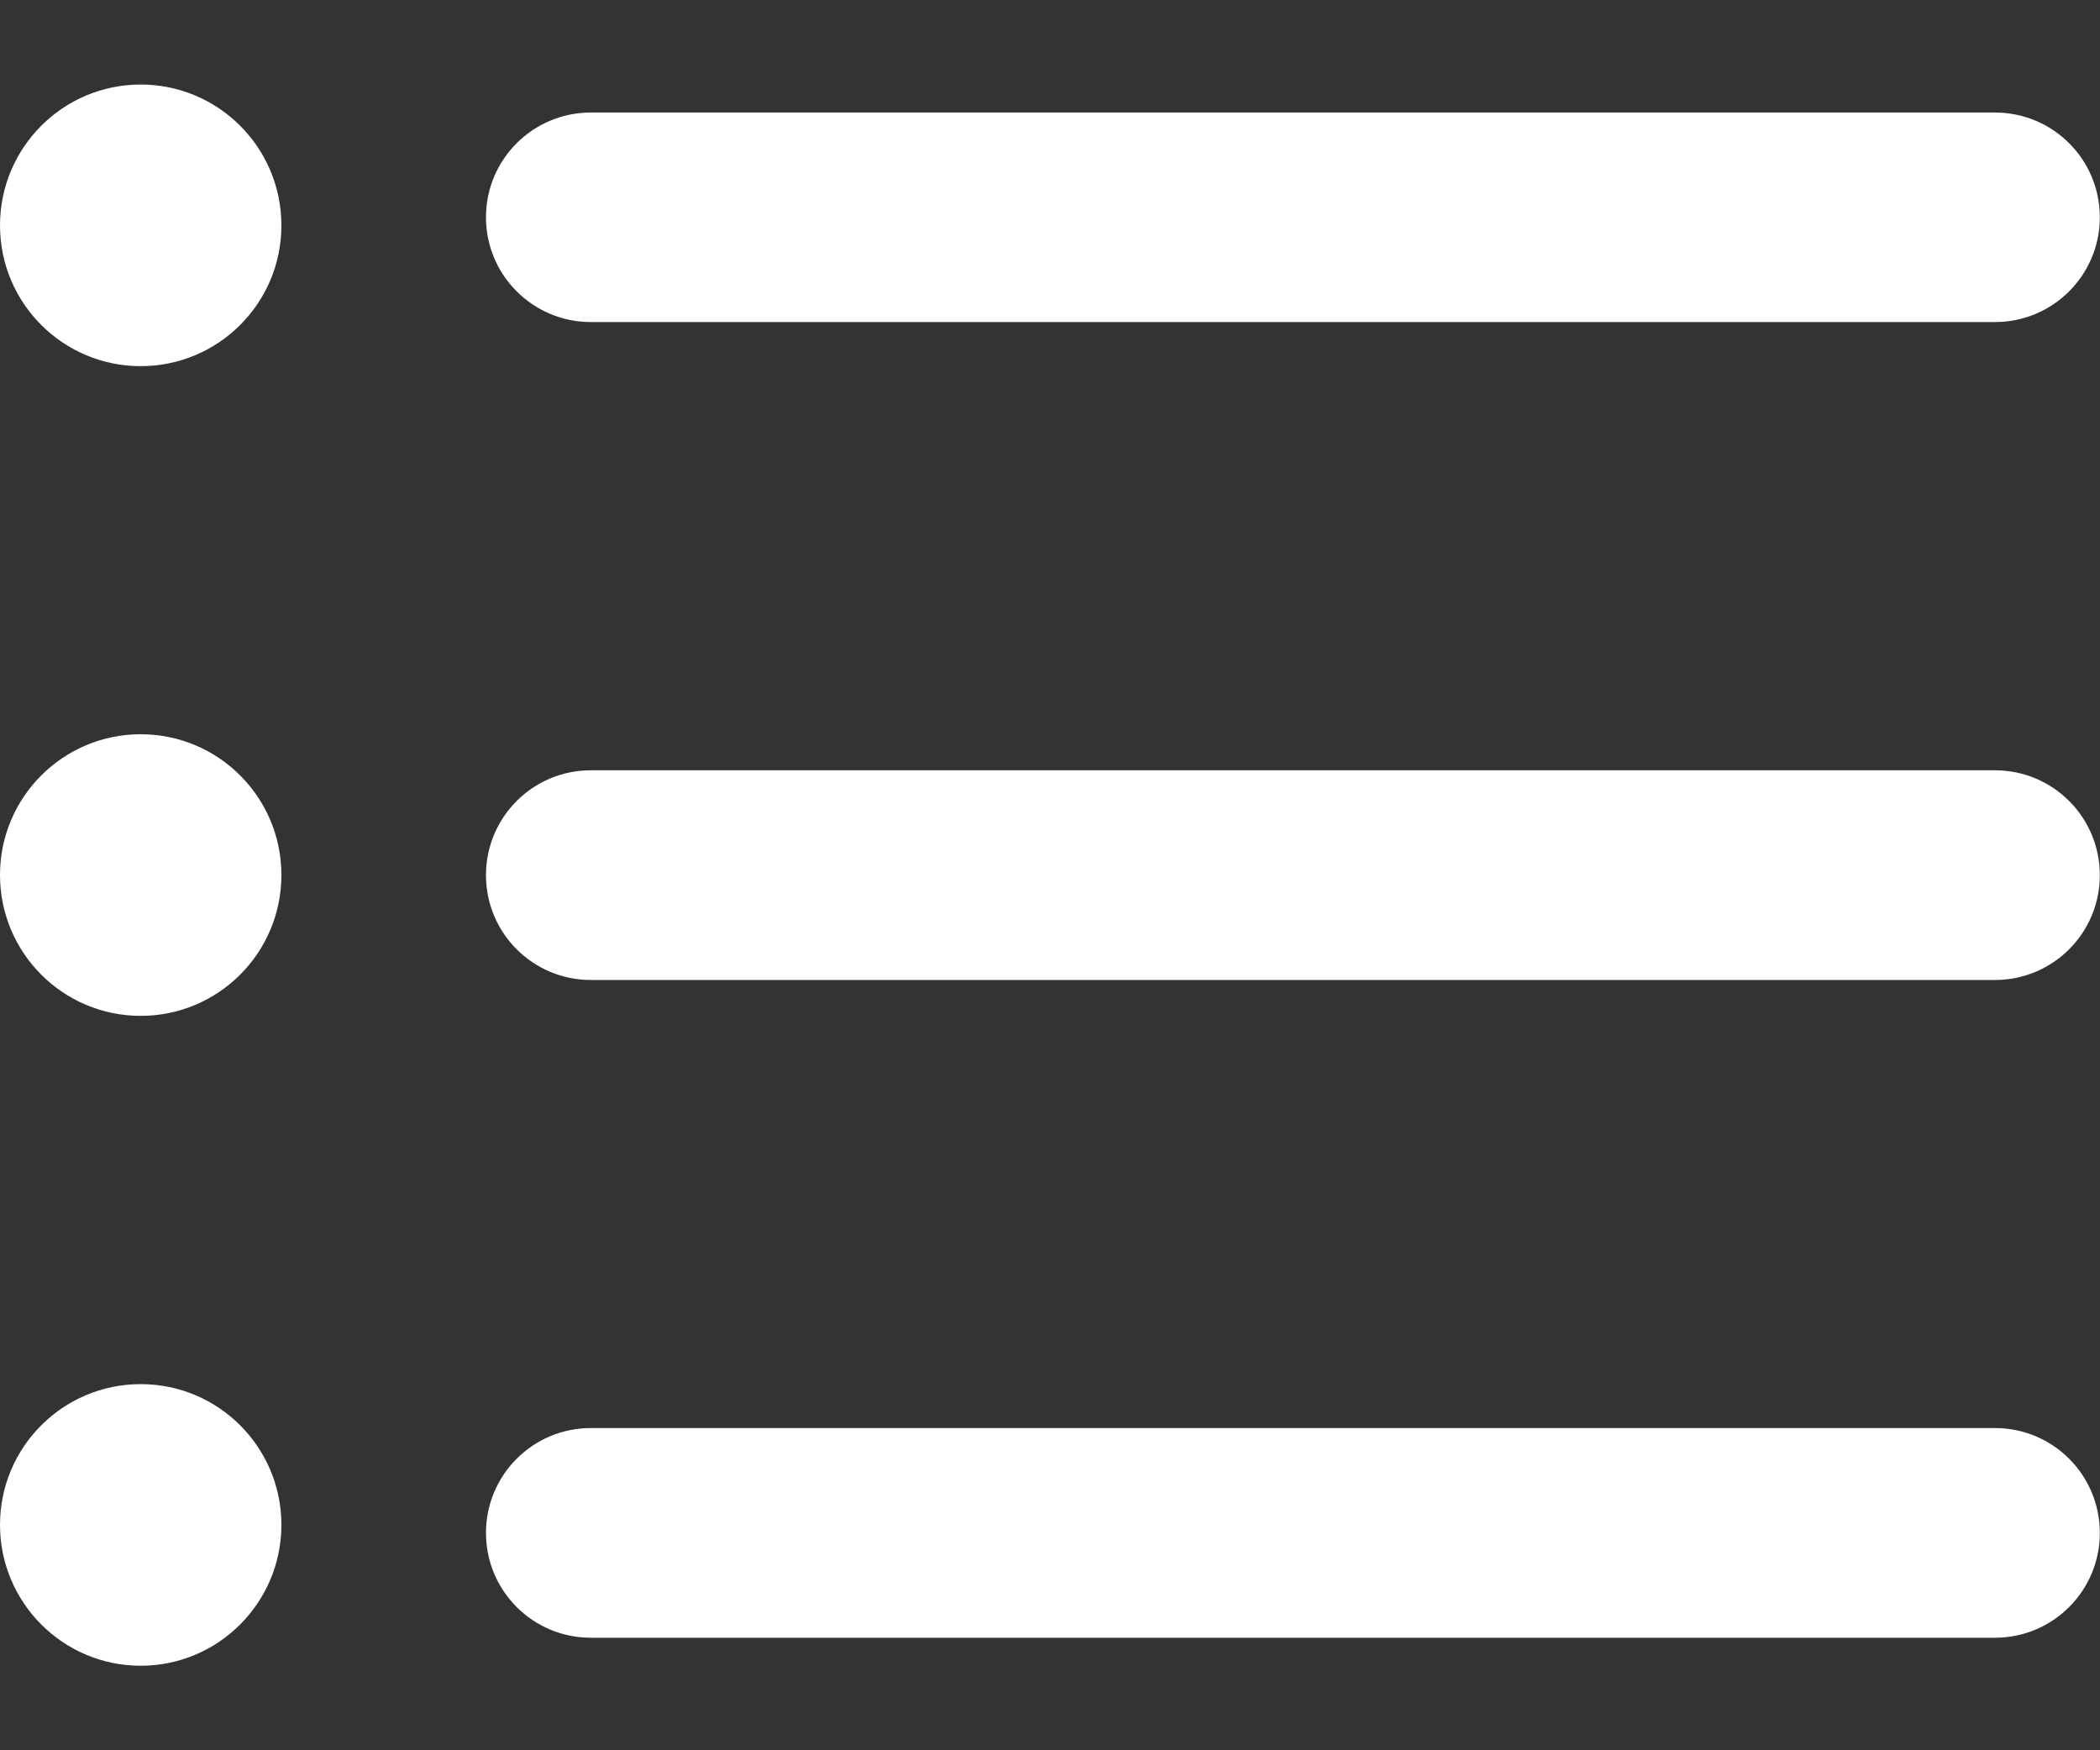 <svg width="12" height="10" viewBox="0 0 12 10" fill="none" xmlns="http://www.w3.org/2000/svg">
<rect x="0" y="0" width="12" height="10" fill="#333333" stroke="none"/>
<path d="M11.4 9.357H3.376C3.045 9.357 2.777 9.089 2.777 8.758C2.777 8.427 3.045 8.159 3.376 8.159H11.4C11.731 8.159 11.999 8.427 11.999 8.758C11.999 9.089 11.731 9.357 11.4 9.357Z" fill="white"/>
<path d="M11.4 5.599H3.376C3.045 5.599 2.777 5.331 2.777 5C2.777 4.669 3.045 4.401 3.376 4.401H11.4C11.731 4.401 11.999 4.669 11.999 5C11.999 5.331 11.731 5.599 11.4 5.599Z" fill="white"/>
<path d="M11.4 1.84H3.376C3.045 1.84 2.777 1.572 2.777 1.241C2.777 0.911 3.045 0.643 3.376 0.643H11.4C11.731 0.643 11.999 0.911 11.999 1.241C11.999 1.572 11.731 1.84 11.4 1.84Z" fill="white"/>
<path d="M0.804 2.092C1.248 2.092 1.608 1.732 1.608 1.288C1.608 0.843 1.248 0.483 0.804 0.483C0.36 0.483 0 0.843 0 1.288C0 1.732 0.36 2.092 0.804 2.092Z" fill="white"/>
<path d="M0.804 5.804C1.248 5.804 1.608 5.444 1.608 4.999C1.608 4.555 1.248 4.195 0.804 4.195C0.36 4.195 0 4.555 0 4.999C0 5.444 0.36 5.804 0.804 5.804Z" fill="white"/>
<path d="M0.804 9.517C1.248 9.517 1.608 9.156 1.608 8.712C1.608 8.268 1.248 7.908 0.804 7.908C0.36 7.908 0 8.268 0 8.712C0 9.156 0.36 9.517 0.804 9.517Z" fill="white"/>
</svg>
